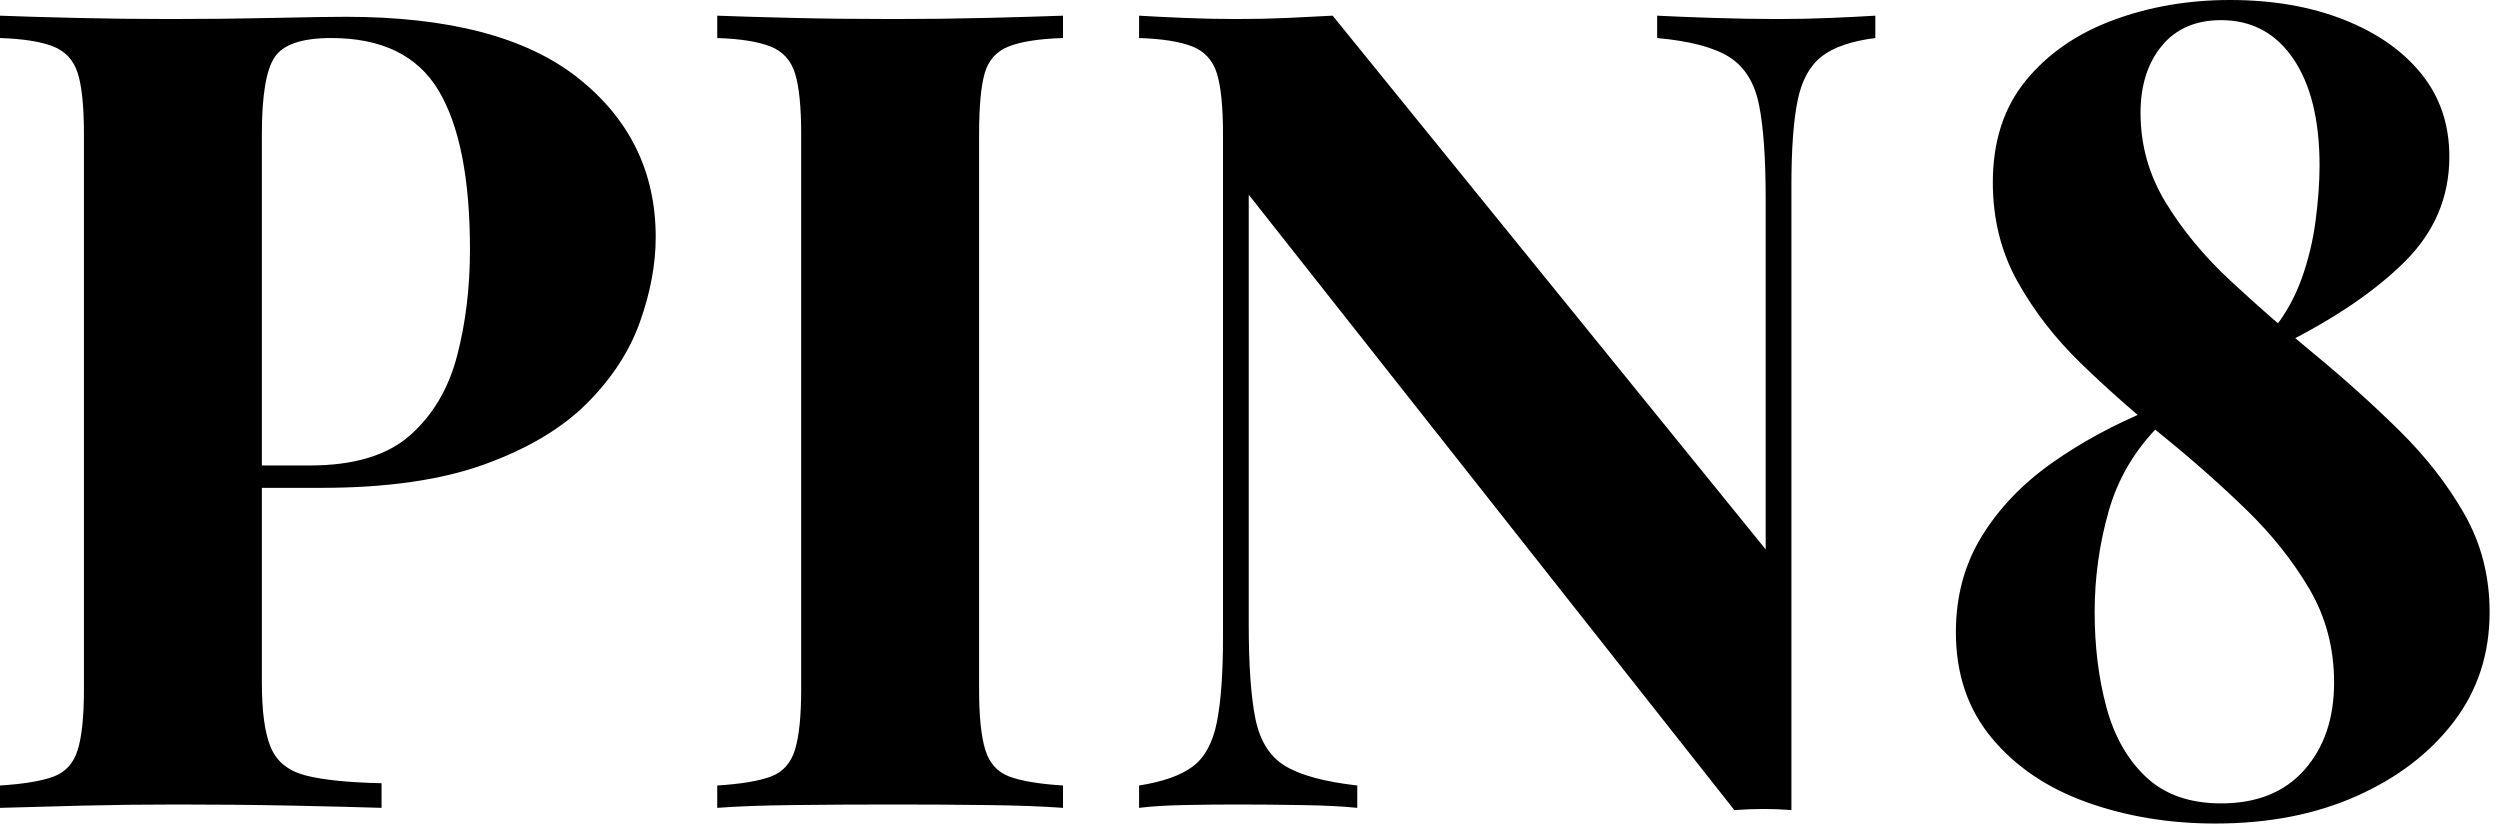 <svg baseProfile="full" height="28" version="1.1" viewBox="0 0 85 28" width="85" xmlns="http://www.w3.org/2000/svg" xmlns:ev="http://www.w3.org/2001/xml-events" xmlns:xlink="http://www.w3.org/1999/xlink"><defs /><g><path d="M1.293 0.533Q2.245 0.571 3.861 0.609Q5.478 0.647 7.076 0.647Q8.902 0.647 10.614 0.609Q12.326 0.571 13.049 0.571Q18.337 0.571 20.962 2.663Q23.587 4.755 23.587 8.065Q23.587 9.435 23.054 10.938Q22.522 12.44 21.247 13.715Q19.973 14.989 17.766 15.788Q15.56 16.587 12.212 16.587H8.332V15.826H11.832Q14.076 15.826 15.236 14.799Q16.397 13.772 16.834 12.098Q17.272 10.424 17.272 8.484Q17.272 4.87 16.207 3.082Q15.141 1.293 12.554 1.293Q11.071 1.293 10.633 1.94Q10.196 2.587 10.196 4.565V23.207Q10.196 24.69 10.5 25.413Q10.804 26.136 11.679 26.364Q12.554 26.592 14.266 26.63V27.467Q13.087 27.429 11.223 27.391Q9.359 27.353 7.304 27.353Q5.668 27.353 4.109 27.391Q2.549 27.429 1.293 27.467V26.707Q2.511 26.63 3.12 26.402Q3.728 26.174 3.938 25.489Q4.147 24.804 4.147 23.435V4.565Q4.147 3.158 3.938 2.492Q3.728 1.826 3.101 1.579Q2.473 1.332 1.293 1.293Z M37.435 0.533V1.293Q36.217 1.332 35.59 1.579Q34.962 1.826 34.772 2.492Q34.582 3.158 34.582 4.565V23.435Q34.582 24.804 34.791 25.489Q35.0 26.174 35.609 26.402Q36.217 26.63 37.435 26.707V27.467Q36.408 27.391 34.848 27.372Q33.288 27.353 31.69 27.353Q29.826 27.353 28.247 27.372Q26.668 27.391 25.679 27.467V26.707Q26.897 26.63 27.505 26.402Q28.114 26.174 28.323 25.489Q28.533 24.804 28.533 23.435V4.565Q28.533 3.158 28.323 2.492Q28.114 1.826 27.486 1.579Q26.859 1.332 25.679 1.293V0.533Q26.668 0.571 28.247 0.609Q29.826 0.647 31.69 0.647Q33.288 0.647 34.848 0.609Q36.408 0.571 37.435 0.533Z M65.054 0.533V1.293Q63.837 1.446 63.228 1.921Q62.62 2.397 62.41 3.424Q62.201 4.451 62.201 6.315V27.543Q61.745 27.505 61.269 27.505Q60.793 27.505 60.261 27.543L43.75 6.62V21.228Q43.75 23.321 43.978 24.443Q44.207 25.565 44.986 26.041Q45.766 26.516 47.44 26.707V27.467Q46.717 27.391 45.538 27.372Q44.359 27.353 43.332 27.353Q42.457 27.353 41.543 27.372Q40.63 27.391 40.022 27.467V26.707Q41.239 26.516 41.848 26.06Q42.457 25.603 42.666 24.557Q42.875 23.511 42.875 21.685V4.565Q42.875 3.158 42.666 2.492Q42.457 1.826 41.829 1.579Q41.201 1.332 40.022 1.293V0.533Q40.63 0.571 41.543 0.609Q42.457 0.647 43.332 0.647Q44.245 0.647 45.082 0.609Q45.918 0.571 46.603 0.533L61.326 18.679V6.772Q61.326 4.679 61.098 3.557Q60.87 2.435 60.09 1.94Q59.31 1.446 57.636 1.293V0.533Q58.359 0.571 59.538 0.609Q60.717 0.647 61.745 0.647Q62.658 0.647 63.552 0.609Q64.446 0.571 65.054 0.533Z M77.114 0.0Q79.283 0.0 80.976 0.666Q82.668 1.332 83.62 2.511Q84.571 3.69 84.571 5.326Q84.571 7.38 83.068 8.883Q81.565 10.386 78.902 11.717L78.598 11.185Q79.207 10.424 79.549 9.473Q79.891 8.522 80.024 7.495Q80.158 6.467 80.158 5.63Q80.158 3.31 79.264 1.997Q78.37 0.685 76.81 0.685Q75.516 0.685 74.793 1.56Q74.071 2.435 74.071 3.842Q74.071 5.478 74.927 6.886Q75.783 8.293 77.133 9.549Q78.484 10.804 80.005 12.06Q81.527 13.315 82.878 14.647Q84.228 15.978 85.084 17.481Q85.94 18.984 85.94 20.81Q85.94 22.94 84.723 24.538Q83.505 26.136 81.413 27.068Q79.321 28 76.62 28Q74.261 28 72.245 27.277Q70.228 26.554 69.011 25.09Q67.793 23.625 67.793 21.495Q67.793 19.668 68.668 18.242Q69.543 16.815 71.046 15.75Q72.549 14.685 74.413 13.924L74.717 14.457Q73.462 15.712 72.986 17.386Q72.511 19.06 72.511 20.81Q72.511 22.56 72.91 24.043Q73.31 25.527 74.261 26.421Q75.212 27.315 76.81 27.315Q78.636 27.315 79.644 26.174Q80.652 25.033 80.652 23.207Q80.652 21.457 79.815 20.03Q78.978 18.603 77.666 17.329Q76.353 16.054 74.851 14.837Q73.348 13.62 72.035 12.345Q70.723 11.071 69.886 9.568Q69.049 8.065 69.049 6.201Q69.049 4.109 70.171 2.739Q71.293 1.37 73.139 0.685Q74.984 0.0 77.114 0.0Z " fill="rgb(0,0,0)" transform="translate(-1.293, 0)" /></g></svg>